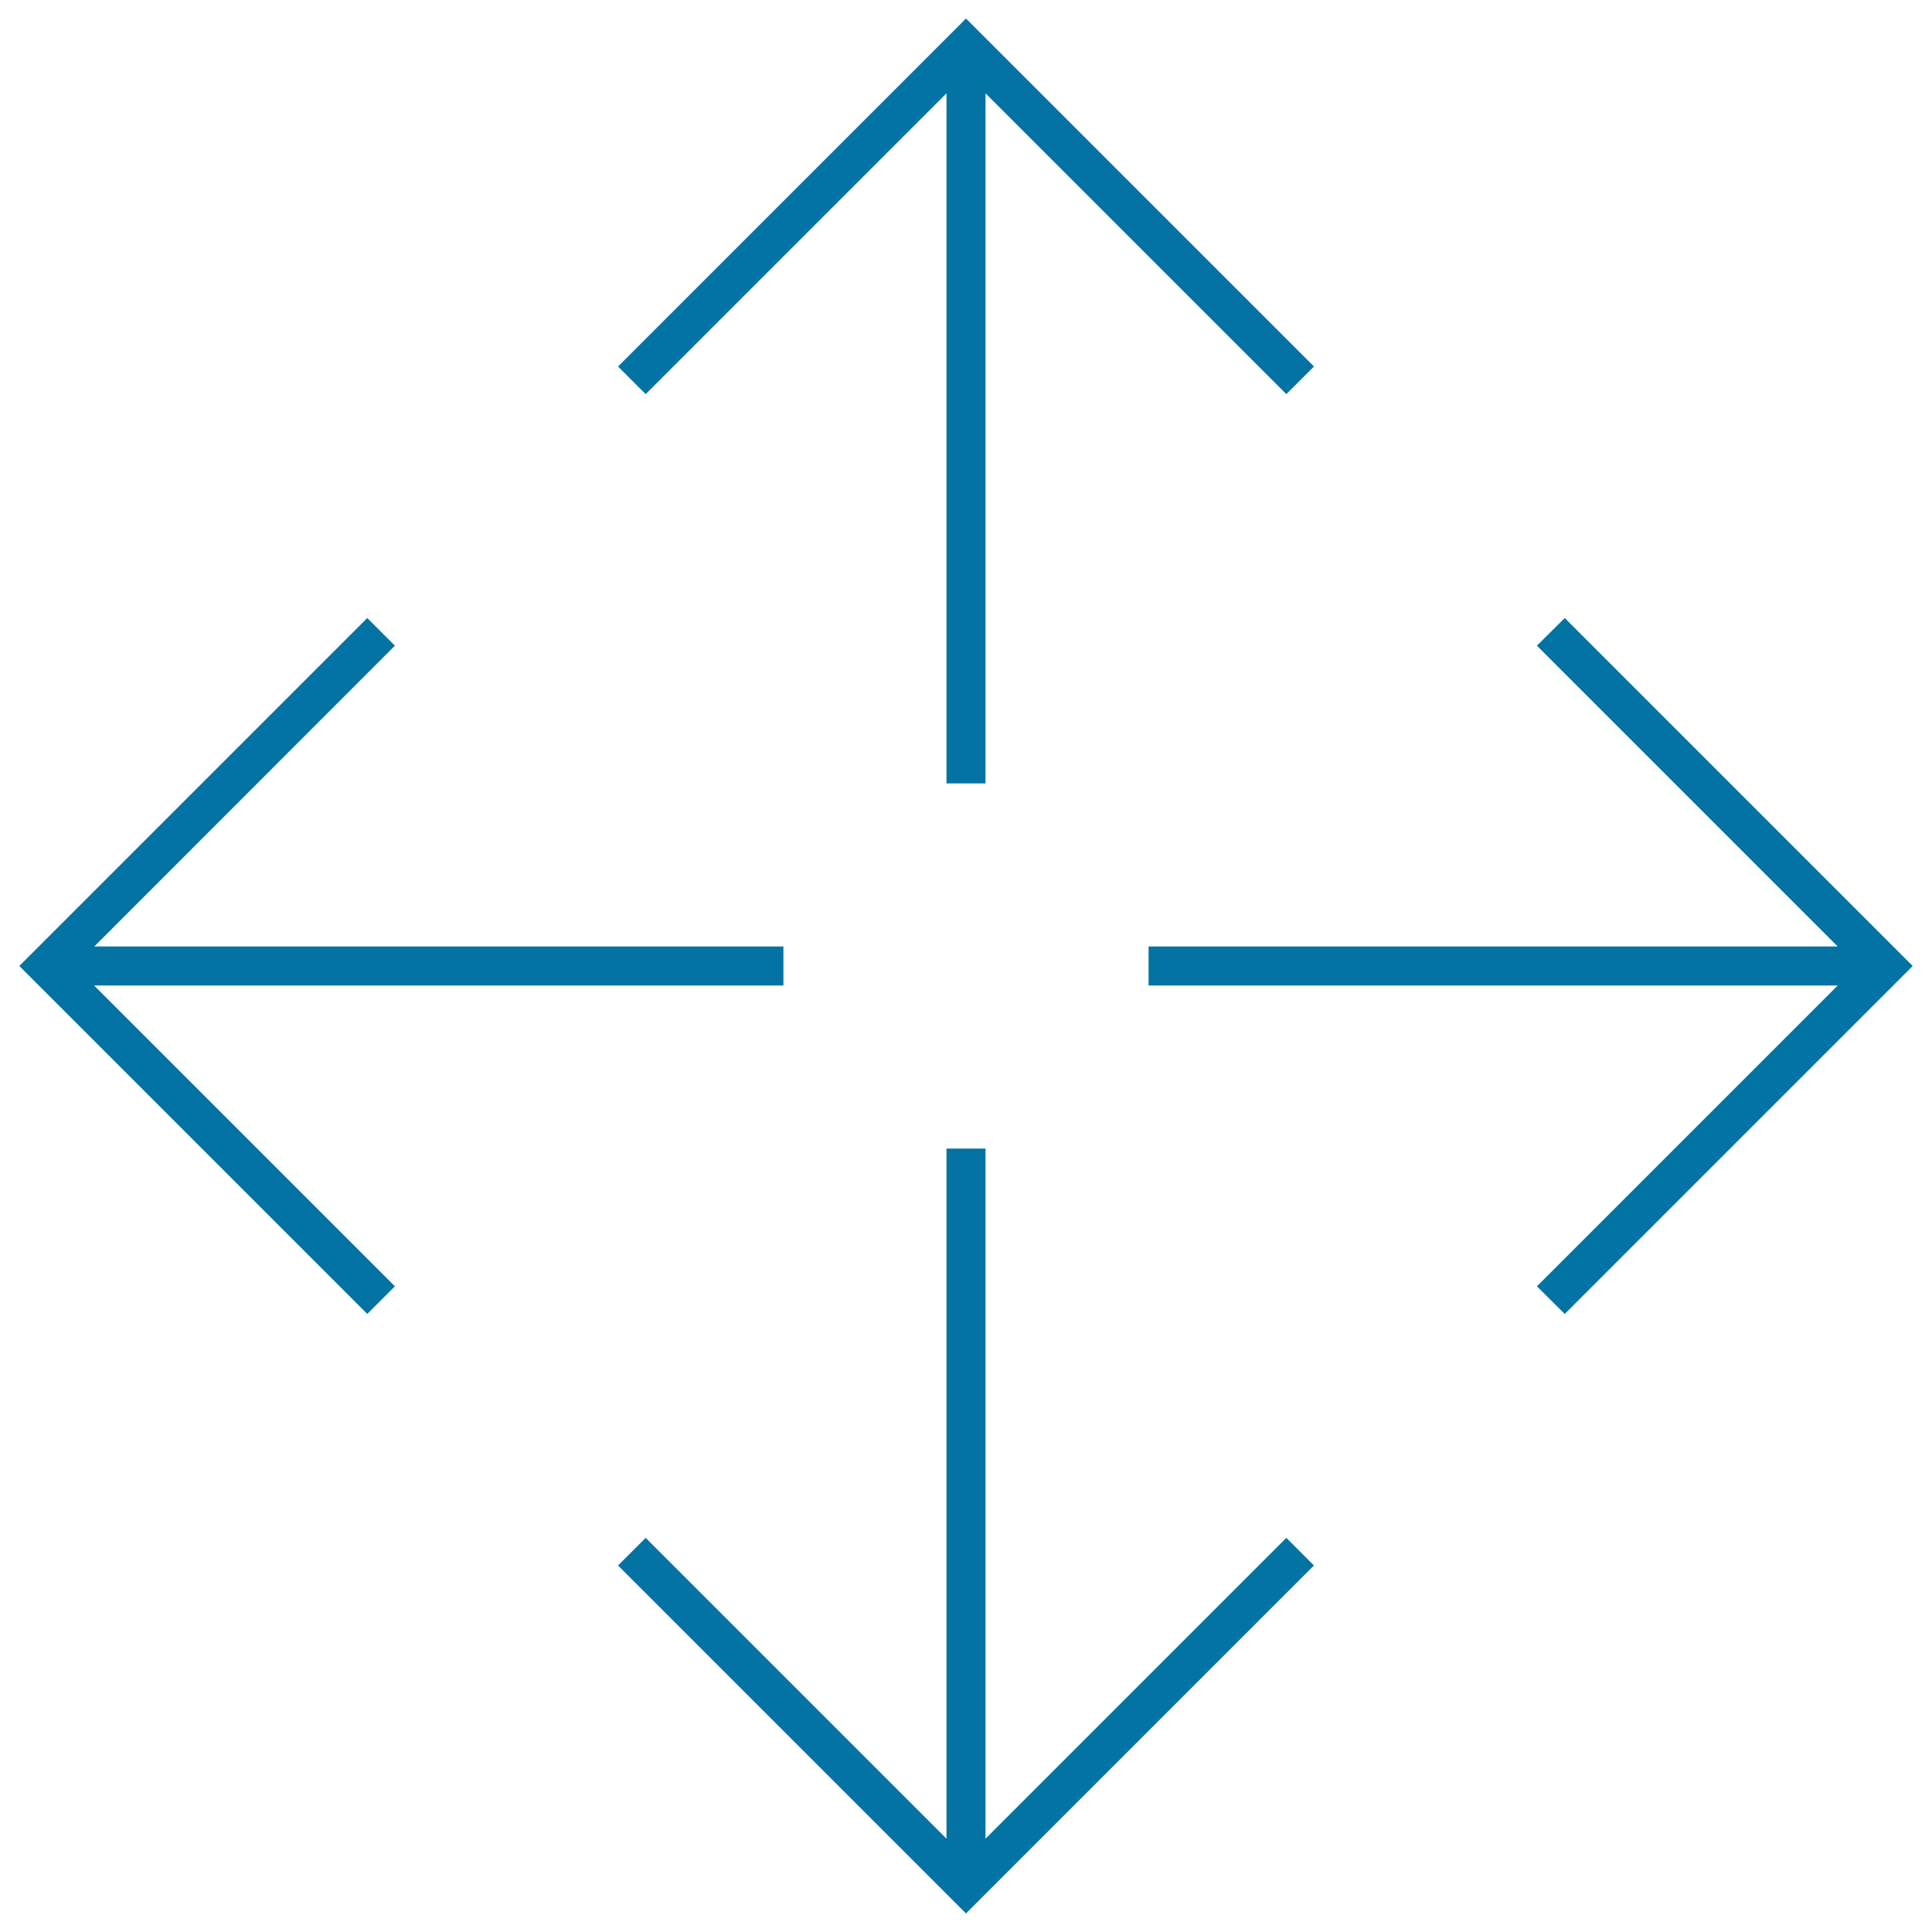 <svg xmlns="http://www.w3.org/2000/svg" viewBox="0 0 1000 1000" style="fill:#0273a2">
<title>Four Arrows SVG icon</title>
<g><g><polygon points="489.9,48.3 489.9,405.5 510.1,405.5 510.1,48.3 665.8,204 680.1,189.7 500,9.6 319.9,189.7 334.2,204 "/><polygon points="405.5,510.1 405.5,489.9 48.8,489.9 204.4,334.2 190.1,319.9 10,500 190.1,680.1 204.4,665.8 48.7,510.1 "/><polygon points="510.1,951.7 510.1,594.5 489.9,594.5 489.9,951.7 334.2,796 319.9,810.3 500,990.4 680.1,810.3 665.8,796 "/><polygon points="809.9,319.9 795.5,334.2 951.2,489.9 594.5,489.9 594.5,510.1 951.2,510.1 795.5,665.8 809.9,680.1 990,500 "/></g></g>
</svg>